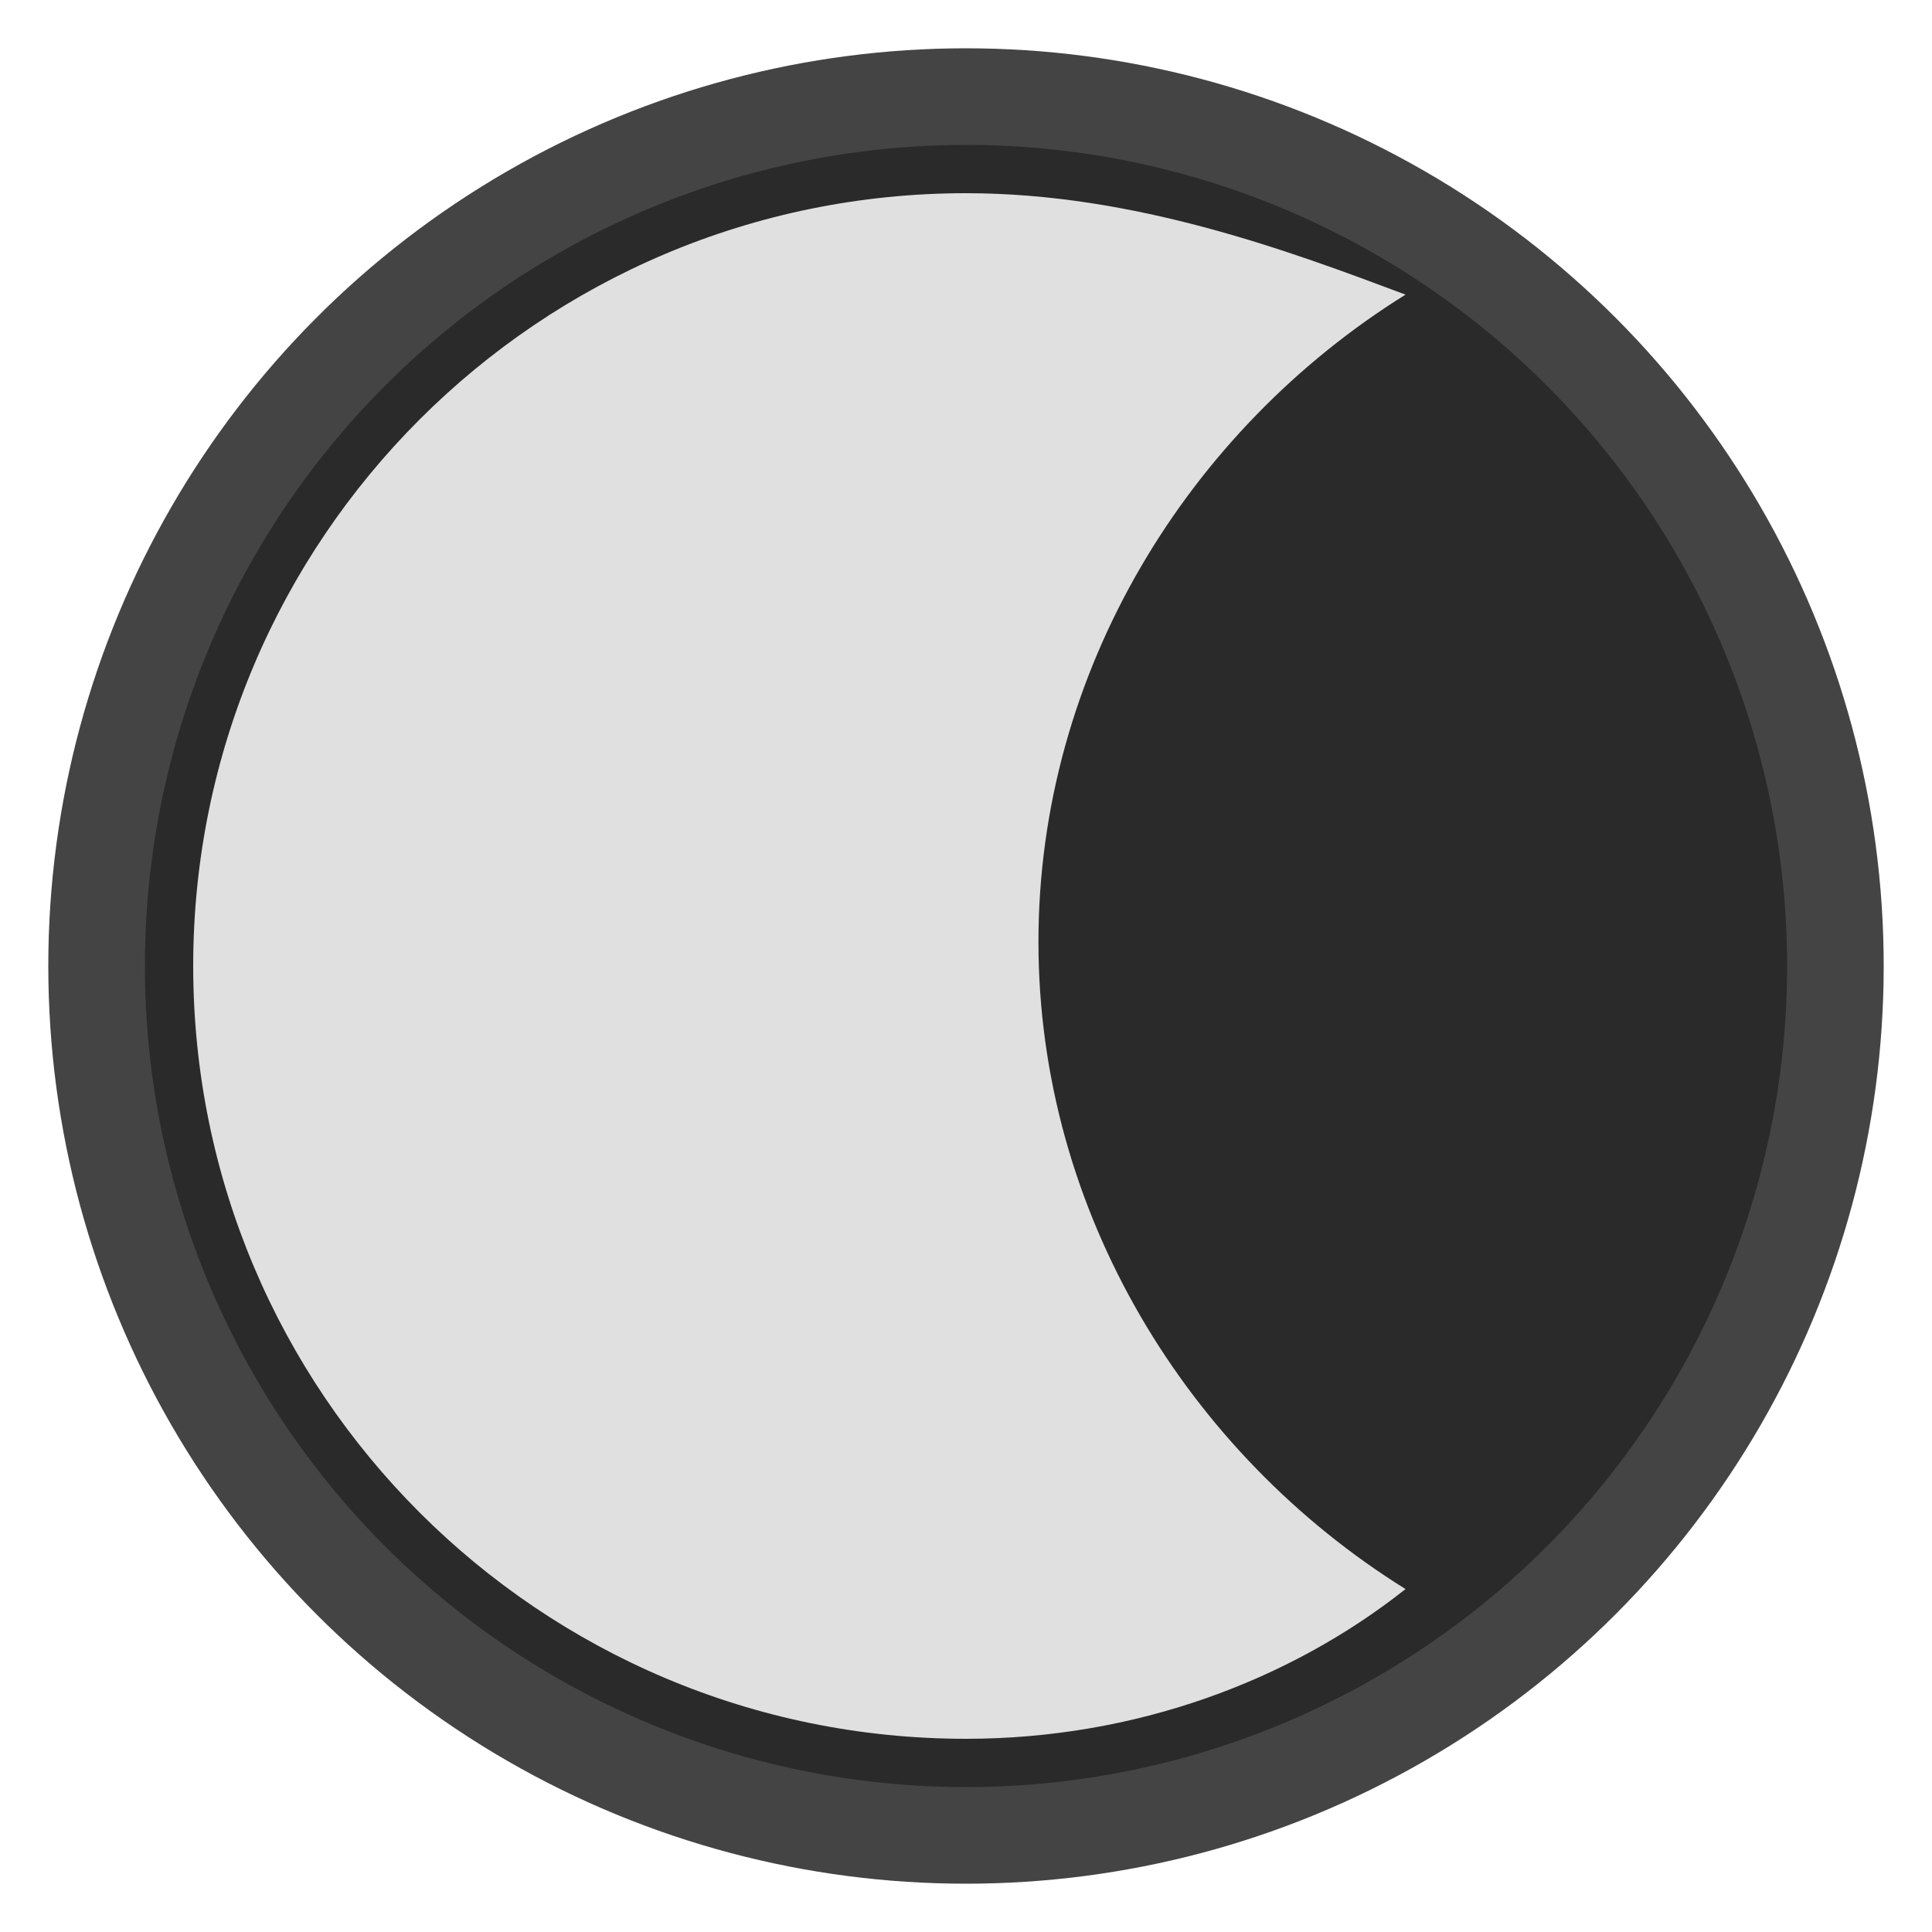 <svg xmlns="http://www.w3.org/2000/svg" width="32" height="32" viewBox="0 0 40 40">
  <!-- Moon Circle -->
  <circle cx="20" cy="20" r="18" fill="#2a2a2a" stroke="#444" stroke-width="2"/>
  <!-- Moon Crescent -->
  <path d="M20 4c-8.837 0-16 7.163-16 16s7.163 16 16 16c3.5 0 6.7-1.2 9.1-3.1-4.5-2.8-7.6-7.8-7.6-13.4s3.1-10.6 7.6-13.4C26.7 5.2 23.5 4 20 4z" fill="#e0e0e0"/>
</svg>

